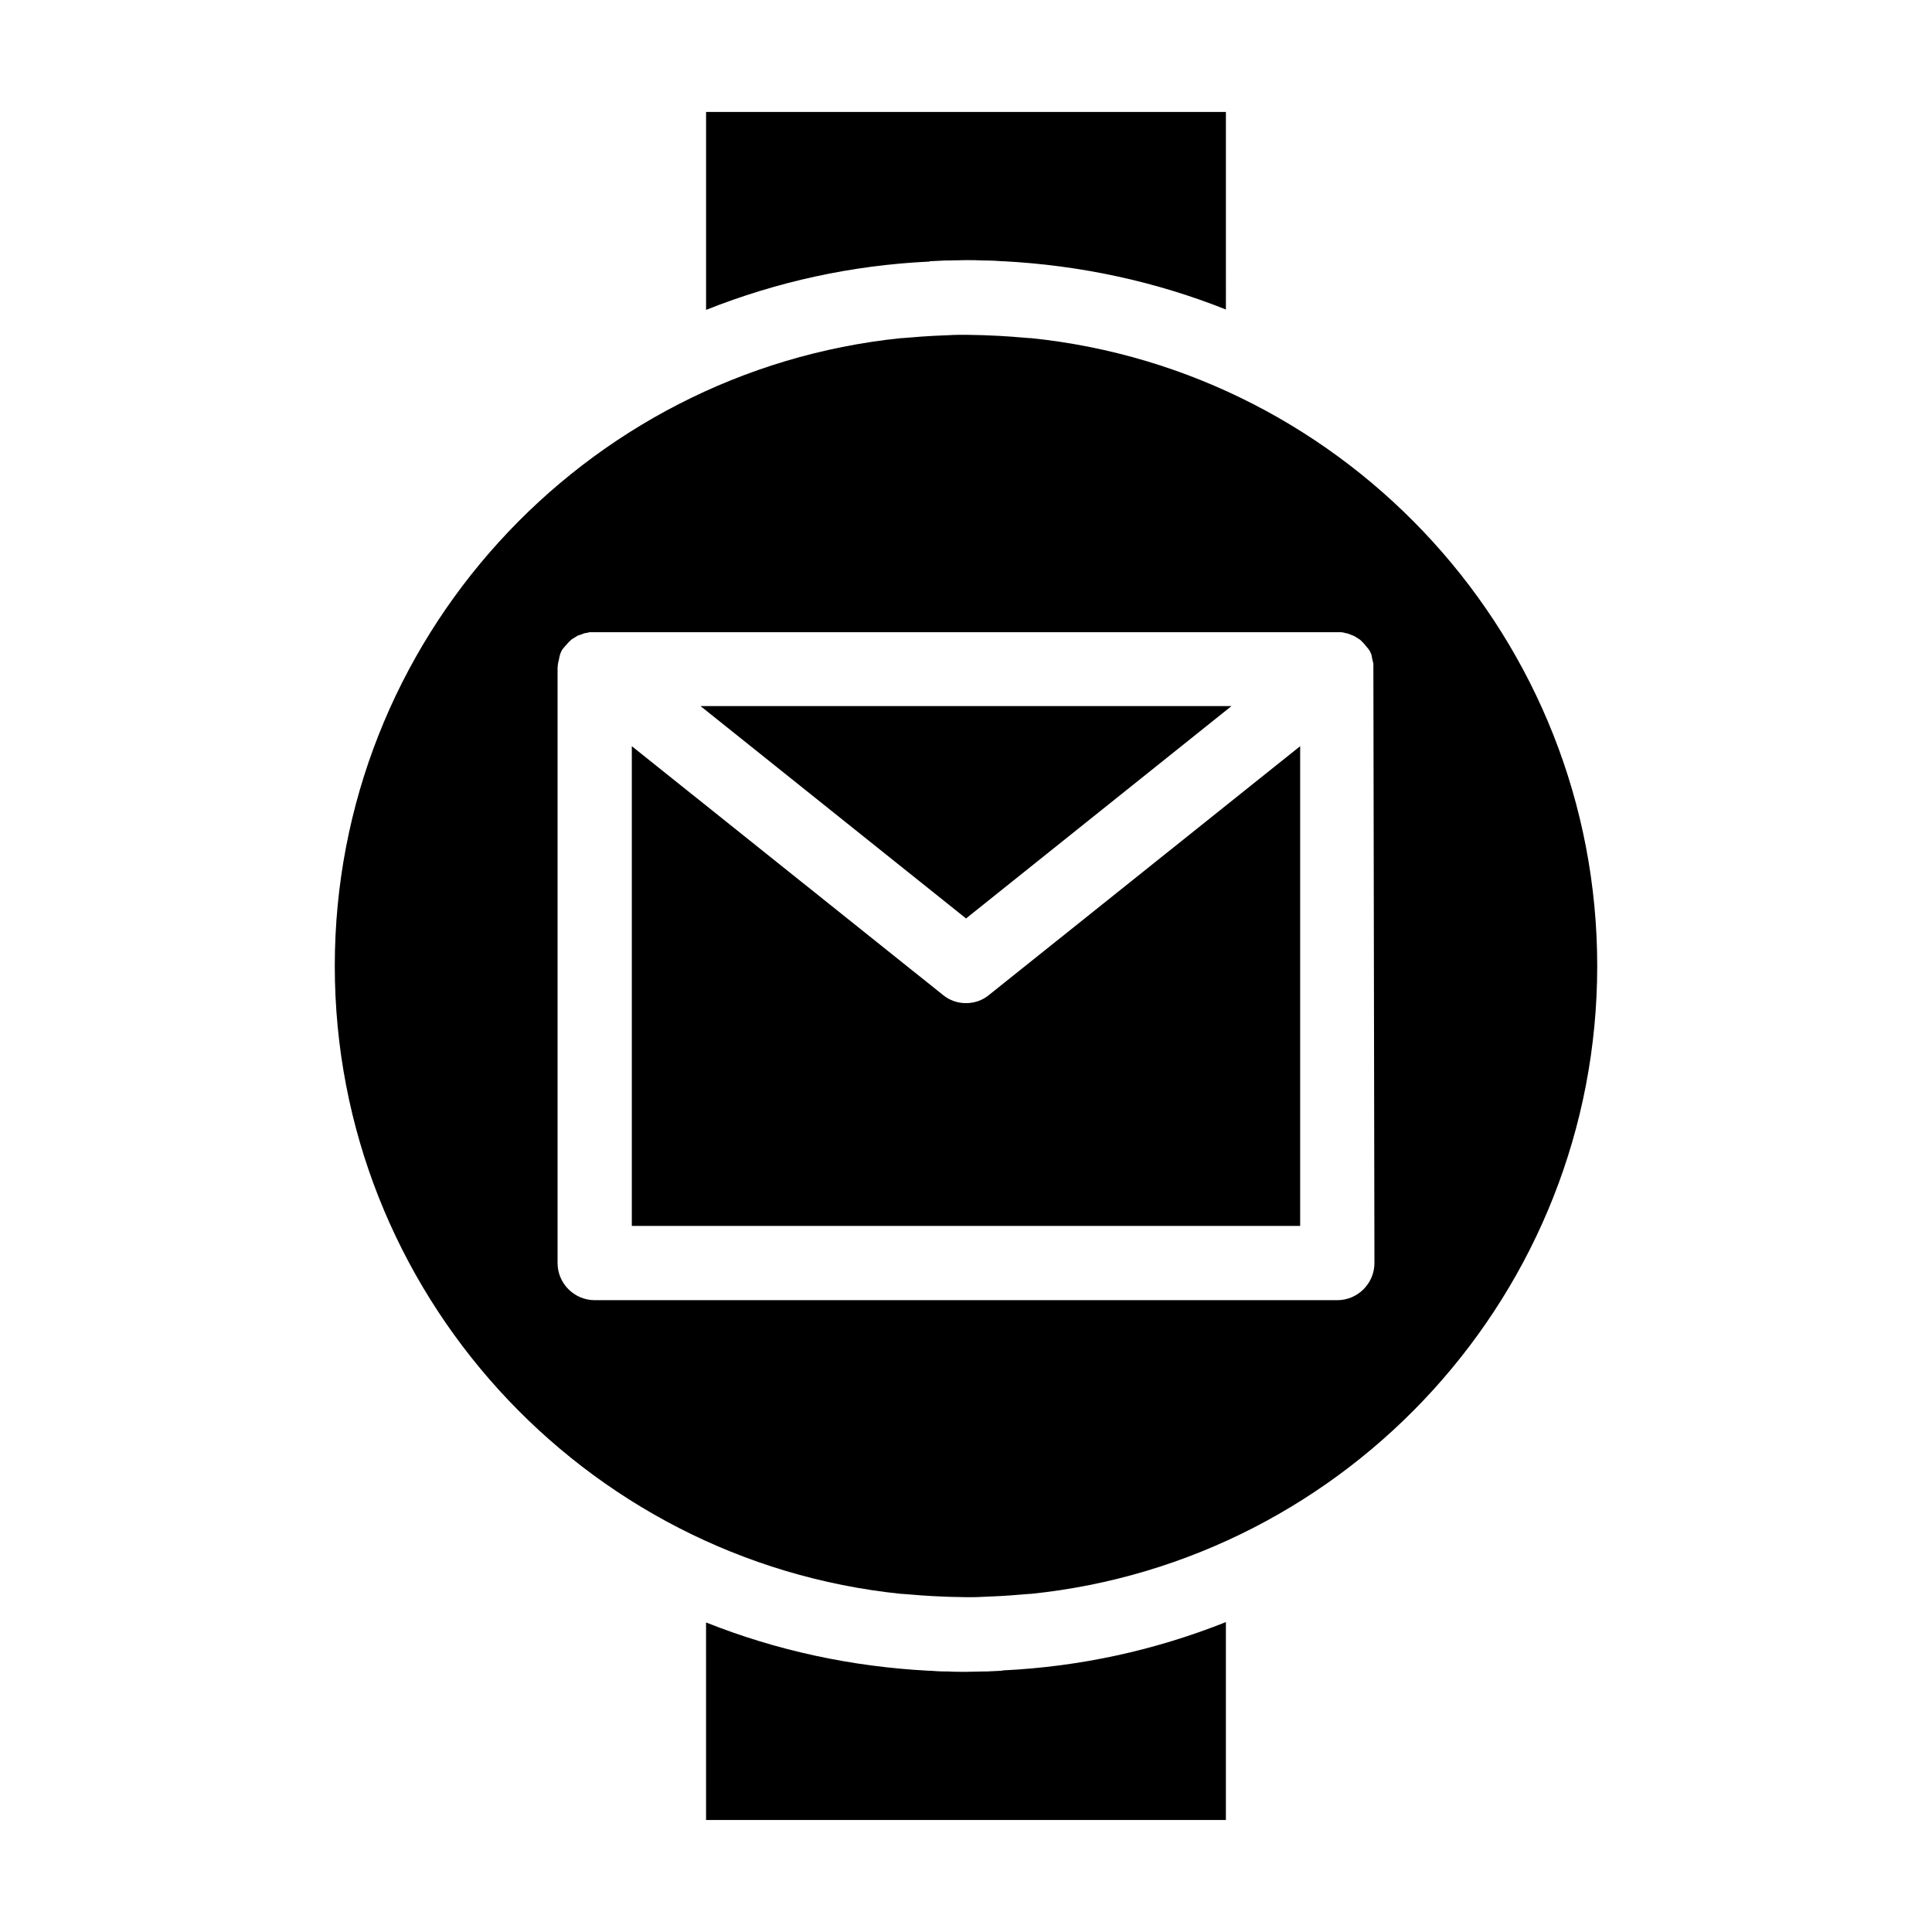 <?xml version="1.0" encoding="UTF-8"?>
<!-- Uploaded to: SVG Repo, www.svgrepo.com, Generator: SVG Repo Mixer Tools -->
<svg fill="#000000" width="800px" height="800px" version="1.1" viewBox="144 144 512 512" xmlns="http://www.w3.org/2000/svg">
 <g>
  <path d="m390.45 213.23c1.379-0.098 2.656-0.098 4.035-0.195h0.789c1.574 0 3.148-0.098 4.723-0.098s3.148 0 4.723 0.098h0.789c1.379 0 2.754 0.098 4.035 0.195h0.395c20.367 1.082 40.148 5.312 58.941 12.793l-0.004-52.348h-137.76v52.449c18.793-7.477 38.574-11.809 58.941-12.793 0.199-0.004 0.297-0.004 0.395-0.102z"/>
  <path d="m470.36 331.12h-140.71l70.359 56.285z"/>
  <path d="m409.54 586.76c-1.379 0.098-2.656 0.098-4.035 0.195h-0.789c-1.574 0-3.148 0.098-4.723 0.098-1.574 0-3.148 0-4.723-0.098h-0.789c-1.379 0-2.754-0.098-4.035-0.195h-0.395c-20.367-1.082-40.148-5.312-58.941-12.793l0.004 52.352h137.76v-52.449c-18.793 7.477-38.574 11.809-58.941 12.793-0.199 0-0.297 0-0.395 0.098z"/>
  <path d="m400 409.84c-2.164 0-4.328-0.688-6.102-2.164l-82.461-65.93v127.13h177.12v-127.13l-82.461 65.93c-1.77 1.473-3.934 2.164-6.098 2.164z"/>
  <path d="m417.22 233.61h-0.297c-1.277-0.098-2.461-0.195-3.738-0.297-0.395 0-0.789-0.098-1.18-0.098-0.984-0.098-2.066-0.098-3.051-0.195-0.688 0-1.477-0.098-2.164-0.098-0.789 0-1.477-0.098-2.262-0.098-1.477 0-3.051-0.098-4.527-0.098s-3.051 0-4.527 0.098c-0.789 0-1.477 0.098-2.262 0.098-0.688 0-1.477 0.098-2.164 0.098-0.984 0.098-2.066 0.098-3.051 0.195-0.395 0-0.789 0.098-1.18 0.098-1.277 0.098-2.461 0.195-3.738 0.297h-0.297c-84.137 8.656-150.06 79.996-150.06 166.39 0 86.395 65.93 157.73 150.06 166.39h0.297c1.18 0.098 2.461 0.195 3.738 0.297 0.395 0 0.789 0.098 1.18 0.098 0.984 0.098 2.066 0.098 3.051 0.195 0.688 0 1.477 0.098 2.164 0.098 0.789 0 1.477 0.098 2.262 0.098 1.477 0 3.051 0.098 4.527 0.098 1.477 0 3.051 0 4.527-0.098 0.789 0 1.477-0.098 2.262-0.098 0.688 0 1.477-0.098 2.164-0.098 0.984-0.098 2.066-0.098 3.051-0.195 0.395 0 0.789-0.098 1.18-0.098 1.277-0.098 2.461-0.195 3.738-0.297h0.297c84.137-8.66 150.06-80 150.06-166.39 0-86.398-65.926-157.74-150.06-166.39zm91.02 245.11c0 5.41-4.43 9.84-9.84 9.84h-196.8c-5.41 0-9.84-4.43-9.84-9.84v-157.54c0-0.59 0.098-1.18 0.195-1.77 0-0.098 0.098-0.195 0.098-0.297 0-0.195 0.098-0.297 0.098-0.492 0-0.098 0.098-0.297 0.098-0.395v-0.195c0-0.098 0.098-0.195 0.098-0.297 0-0.098 0.098-0.195 0.098-0.395 0.098-0.195 0.195-0.492 0.297-0.688 0-0.098 0.098-0.098 0.098-0.195 0.098-0.195 0.195-0.395 0.395-0.59 0.098-0.098 0.098-0.195 0.195-0.195 0.098-0.195 0.195-0.297 0.395-0.492 0.098-0.098 0.098-0.195 0.195-0.195 0.098-0.195 0.297-0.297 0.395-0.492 0.098-0.098 0.098-0.098 0.195-0.195 0.195-0.195 0.395-0.395 0.59-0.59 0 0 0.098 0 0.098-0.098 0.195-0.195 0.395-0.297 0.59-0.395 0.098-0.098 0.195-0.098 0.297-0.195 0.195-0.098 0.297-0.195 0.492-0.297 0.098-0.098 0.195-0.098 0.297-0.195 0.195-0.098 0.297-0.195 0.492-0.195 0.098 0 0.195-0.098 0.297-0.098 0.297-0.098 0.492-0.195 0.789-0.297 0.098 0 0.195-0.098 0.297-0.098 0.195-0.098 0.395-0.098 0.59-0.098 0.098 0 0.195 0 0.297-0.098 0.195 0 0.395-0.098 0.59-0.098h0.297 0.887 196.8 0.887 0.297c0.195 0 0.395 0.098 0.59 0.098 0.098 0 0.195 0 0.297 0.098 0.195 0 0.395 0.098 0.59 0.098 0.098 0 0.195 0.098 0.297 0.098 0.297 0.098 0.492 0.195 0.789 0.297 0.098 0 0.195 0.098 0.297 0.098 0.195 0.098 0.297 0.195 0.492 0.195 0.098 0.098 0.195 0.098 0.297 0.195 0.195 0.098 0.297 0.195 0.492 0.297 0.098 0.098 0.195 0.098 0.297 0.195 0.195 0.098 0.395 0.297 0.59 0.395l0.883 0.883c0.098 0.195 0.297 0.297 0.395 0.492 0.098 0.098 0.098 0.195 0.195 0.195 0.098 0.195 0.195 0.297 0.395 0.492 0.098 0.098 0.098 0.195 0.195 0.195 0.098 0.195 0.195 0.395 0.395 0.59 0 0.098 0.098 0.098 0.098 0.195 0.098 0.195 0.195 0.492 0.297 0.688 0.098 0.098 0.098 0.195 0.098 0.395 0 0.098 0.098 0.195 0.098 0.297v0.195c0 0.098 0.098 0.297 0.098 0.395 0 0.195 0.098 0.297 0.098 0.492 0 0.098 0.098 0.195 0.098 0.297 0.098 0.297 0.098 0.59 0.098 0.887v0.887 0.098z"/>
 </g>
</svg>